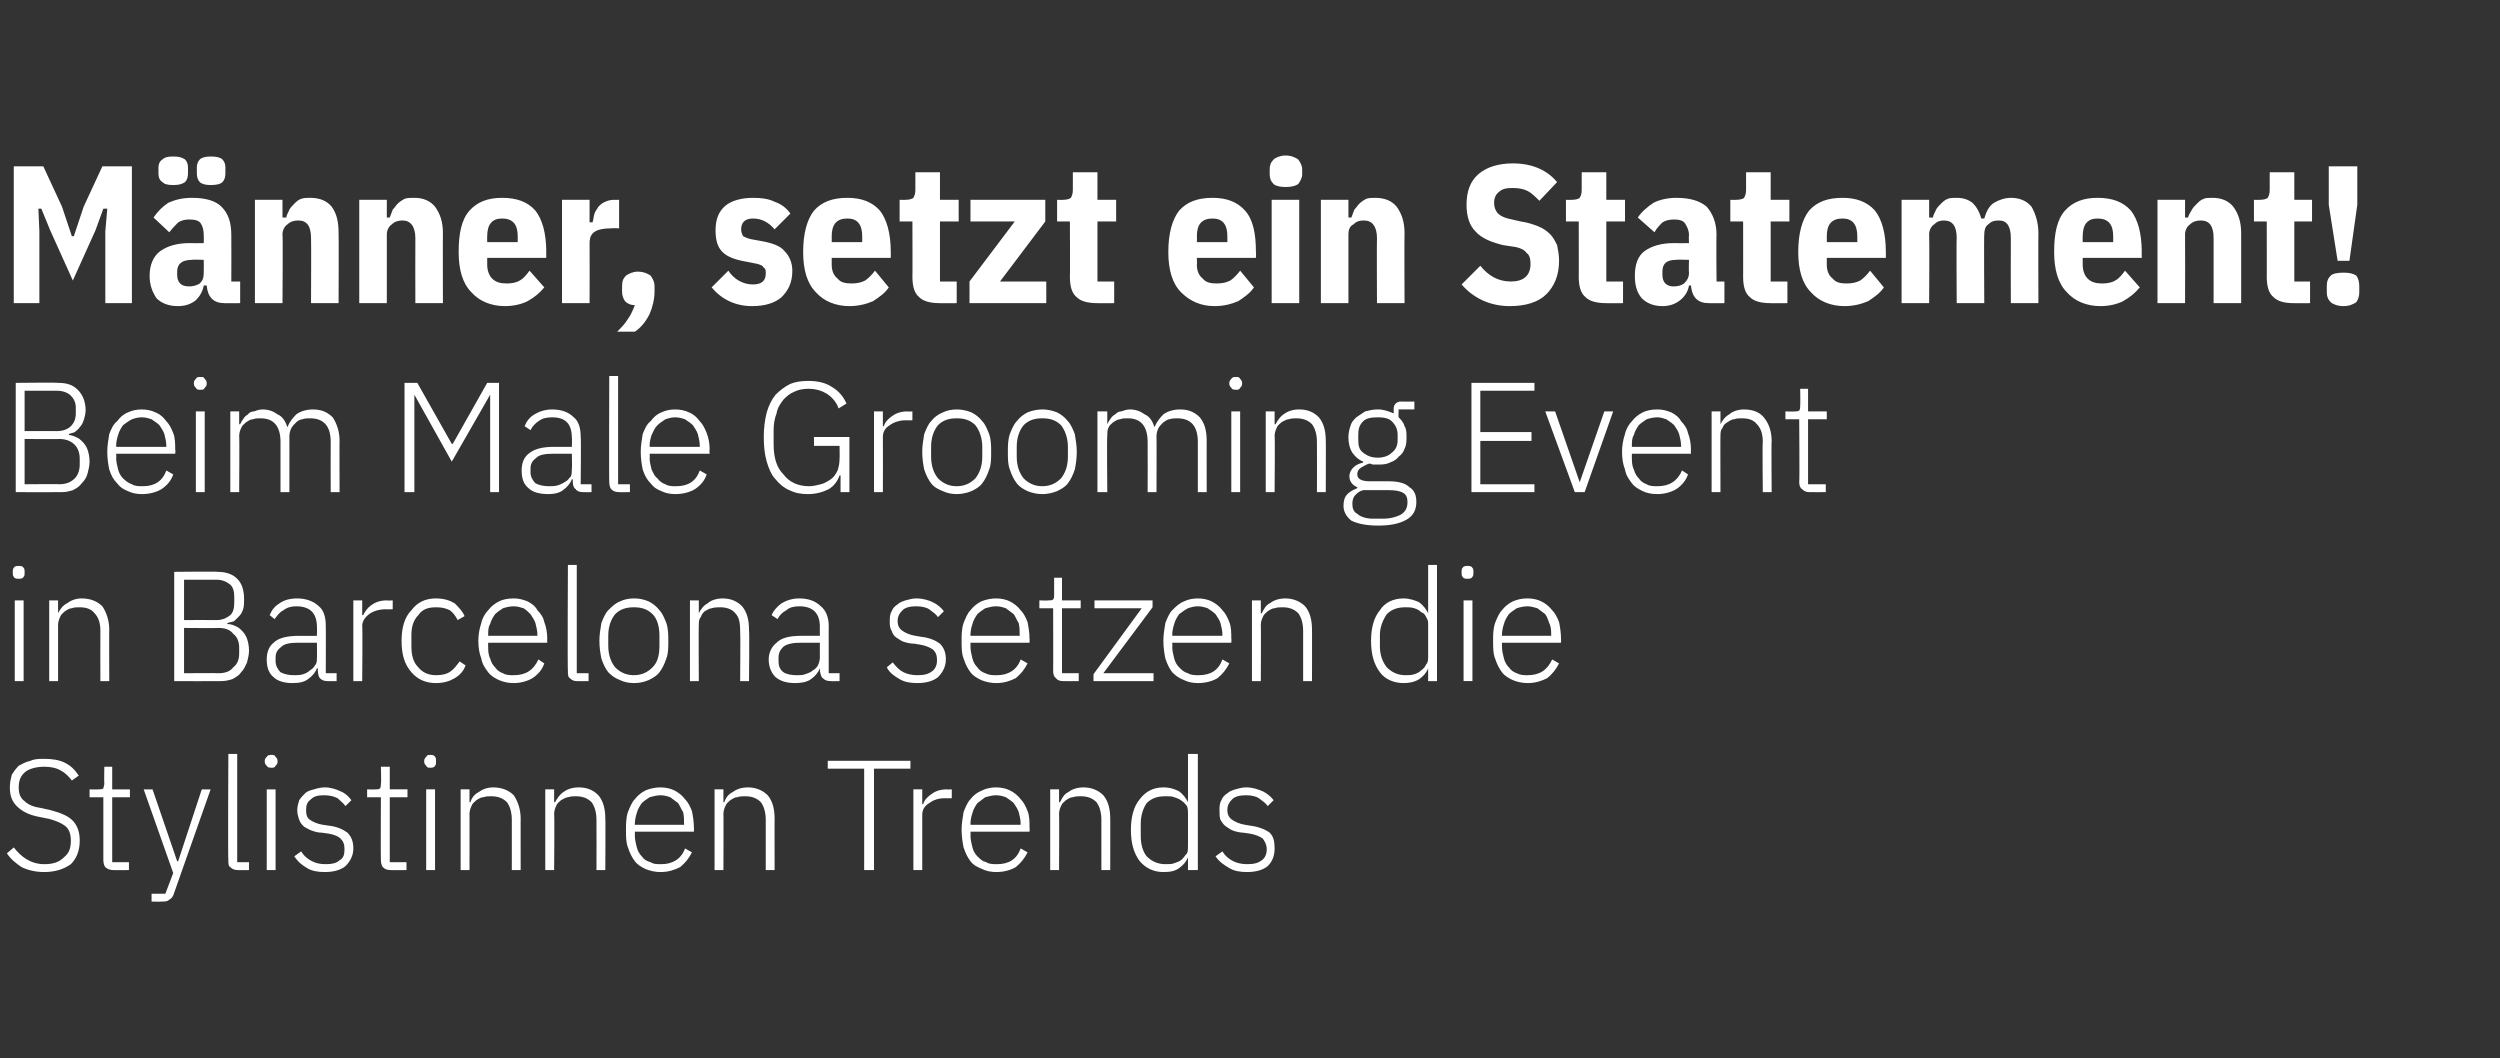 <?xml version="1.0" standalone="no"?><!DOCTYPE svg PUBLIC "-//W3C//DTD SVG 1.1//EN" "http://www.w3.org/Graphics/SVG/1.1/DTD/svg11.dtd"><svg xmlns="http://www.w3.org/2000/svg" version="1.1" width="254px" height="107.5px" viewBox="0 -1 254 107.5" style="top:-1px"><rect x="0" y="-1" width="254" height="107.5" fill="#333333" stroke="none"/><desc>M nner, setzt ein Statement! Beim Male Grooming Event in Barcelona setzen die Stylistinnen Trends</desc><defs/><g id="Polygon257782"><path d="m4.5 87.6c-.9 0-1.7-.2-2.3-.5c-.6-.4-1.1-.8-1.5-1.4c0 0 .7-.6.7-.6c.4.5.8.9 1.3 1.2c.5.3 1.1.5 1.8.5c.9 0 1.5-.2 2-.7c.5-.4.7-.9.7-1.7c0-.7-.2-1.2-.6-1.5c-.4-.3-.9-.5-1.6-.7c0 0-1-.2-1-.2c-1.1-.2-1.8-.6-2.3-1.1c-.5-.5-.7-1.1-.7-1.9c0-.5.1-.9.2-1.3c.2-.3.4-.6.7-.9c.4-.2.7-.4 1.2-.5c.4-.2.9-.2 1.4-.2c.8 0 1.5.1 2.1.4c.6.3 1 .7 1.4 1.3c0 0-.7.5-.7.5c-.3-.4-.7-.8-1.1-1c-.5-.3-1.1-.4-1.7-.4c-.8 0-1.5.2-1.9.5c-.5.4-.7.9-.7 1.6c0 .7.2 1.1.6 1.4c.4.4 1 .6 1.7.7c0 0 .9.2.9.2c1.1.3 1.9.6 2.4 1.2c.4.5.6 1.1.6 1.9c0 1-.3 1.8-.9 2.4c-.7.5-1.6.8-2.7.8zm7-.2c-.3 0-.6-.1-.8-.3c-.1-.1-.2-.4-.2-.7c0 .01 0-6.4 0-6.4l-1.4 0l0-.8c0 0 .9.03.9 0c.2 0 .4 0 .5-.1c0-.1.1-.3.1-.5c-.03 0 0-1.7 0-1.7l.8 0l0 2.3l1.8 0l0 .8l-1.8 0l0 6.6l1.7 0l0 .8c0 0-1.61.02-1.6 0zm9-8.2l.9 0c0 0-3.71 10.52-3.7 10.5c-.1.4-.3.6-.5.7c-.2.2-.4.2-.9.2c.04.02-.9 0-.9 0l0-.8l1.4 0l.8-2.1l-3-8.5l.9 0l2.5 7.3l.1 0l2.4-7.3zm3.7 8.2c-.4 0-.6-.1-.8-.3c-.2-.1-.2-.4-.2-.7c-.05.03 0-10.8 0-10.8l.9 0l0 11l1.2 0l0 .8c0 0-1.15.02-1.1 0zm3.4-10.4c-.2 0-.4 0-.5-.2c-.1-.1-.2-.2-.2-.4c0 0 0-.1 0-.1c0-.2.1-.3.2-.4c.1-.2.3-.2.5-.2c.2 0 .3 0 .4.2c.1.1.2.2.2.4c0 0 0 .1 0 .1c0 .2-.1.3-.2.4c-.1.2-.2.2-.4.2zm-.5 2.2l.9 0l0 8.2l-.9 0l0-8.2zm5.9 8.4c-.7 0-1.3-.1-1.8-.4c-.5-.3-.9-.6-1.3-1.2c0 0 .7-.5.7-.5c.3.5.7.8 1.1 1c.4.2.8.3 1.4.3c.6 0 1.1-.1 1.4-.4c.4-.2.5-.6.5-1.1c0-.5-.1-.8-.4-1.1c-.2-.2-.6-.4-1.2-.5c0 0-.7-.1-.7-.1c-.4 0-.7-.1-1-.2c-.3-.1-.6-.3-.8-.4c-.2-.2-.4-.4-.5-.7c-.1-.3-.2-.6-.2-1c0-.3.1-.7.2-1c.2-.3.4-.5.6-.7c.2-.2.5-.3.9-.4c.3-.1.7-.2 1.1-.2c.6 0 1.2.2 1.6.4c.5.2.8.5 1.1.9c0 0-.6.6-.6.6c-.2-.3-.5-.5-.8-.8c-.4-.2-.8-.3-1.4-.3c-.6 0-1 .1-1.3.4c-.4.3-.5.6-.5 1.1c0 .5.1.8.4 1c.3.2.7.4 1.3.5c0 0 .7.1.7.1c.8.1 1.4.4 1.8.7c.4.4.6.9.6 1.6c0 .7-.3 1.3-.8 1.8c-.5.4-1.2.6-2.1.6zm6.7-.2c-.4 0-.6-.1-.8-.3c-.1-.1-.2-.4-.2-.7c-.03.01 0-6.4 0-6.4l-1.4 0l0-.8c0 0 .88.03.9 0c.2 0 .3 0 .4-.1c.1-.1.1-.3.1-.5c.05 0 0-1.7 0-1.7l.9 0l0 2.3l1.8 0l0 .8l-1.8 0l0 6.6l1.7 0l0 .8c0 0-1.63.02-1.6 0zm4-10.4c-.2 0-.3 0-.4-.2c-.1-.1-.2-.2-.2-.4c0 0 0-.1 0-.1c0-.2.1-.3.2-.4c.1-.2.2-.2.4-.2c.2 0 .4 0 .5.2c.1.1.1.2.1.4c0 0 0 .1 0 .1c0 .2 0 .3-.1.4c-.1.2-.3.2-.5.2zm-.4 2.2l.9 0l0 8.2l-.9 0l0-8.2zm3.5 8.2l0-8.2l.9 0l0 1.3c0 0 .06.02.1 0c.1-.4.4-.8.8-1c.4-.3.9-.5 1.5-.5c.9 0 1.6.3 2.1.8c.4.6.7 1.4.7 2.4c-.01-.04 0 5.2 0 5.2l-.9 0c0 0-.01-5.08 0-5.1c0-.8-.2-1.4-.5-1.8c-.4-.4-.9-.6-1.6-.6c-.3 0-.5 0-.8.1c-.3 0-.5.2-.7.3c-.2.2-.4.3-.5.6c-.1.2-.2.5-.2.8c.01-.04 0 5.7 0 5.7l-.9 0zm8.6 0l0-8.2l.9 0l0 1.3c0 0 .09.02.1 0c.2-.4.5-.8.8-1c.4-.3.9-.5 1.6-.5c.9 0 1.5.3 2 .8c.5.6.7 1.4.7 2.4c.03-.04 0 5.2 0 5.2l-.9 0c0 0 .02-5.08 0-5.1c0-.8-.2-1.4-.5-1.8c-.4-.4-.9-.6-1.6-.6c-.2 0-.5 0-.8.1c-.2 0-.5.2-.7.3c-.2.2-.4.3-.5.6c-.1.2-.2.5-.2.8c.05-.04 0 5.7 0 5.7l-.9 0zm11.7.2c-.5 0-1-.1-1.5-.3c-.4-.2-.8-.4-1.1-.8c-.3-.4-.5-.8-.7-1.4c-.2-.5-.2-1.1-.2-1.8c0-.6 0-1.2.2-1.8c.2-.5.4-1 .7-1.3c.3-.4.7-.7 1.1-.9c.5-.2 1-.3 1.5-.3c.5 0 1 .1 1.4.3c.4.2.8.5 1.1.9c.3.3.5.7.7 1.2c.1.5.2 1.1.2 1.7c.02-.02 0 .4 0 .4l-6 0c0 0 .01.42 0 .4c0 .4.1.8.2 1.2c.1.4.3.7.5.9c.2.3.5.5.9.6c.3.2.6.2 1.1.2c1.1 0 2-.5 2.4-1.6c0 0 .7.4.7.4c-.3.6-.7 1.1-1.2 1.5c-.6.3-1.2.5-2 .5zm0-7.8c-.4 0-.7.1-1.1.2c-.3.2-.6.4-.8.6c-.2.3-.4.6-.5 1c-.1.3-.2.7-.2 1.1c.01.03 0 .1 0 .1l5 0c0 0 .04-.12 0-.1c0-.4 0-.8-.1-1.2c-.2-.3-.3-.6-.5-.9c-.3-.2-.5-.4-.8-.6c-.3-.1-.6-.2-1-.2zm5.5 7.6l0-8.2l.9 0l0 1.3c0 0 .06.02.1 0c.1-.4.4-.8.8-1c.4-.3.9-.5 1.6-.5c.8 0 1.5.3 2 .8c.5.6.7 1.4.7 2.4c-.01-.04 0 5.2 0 5.2l-.9 0c0 0-.01-5.08 0-5.1c0-.8-.2-1.4-.5-1.8c-.4-.4-.9-.6-1.6-.6c-.3 0-.5 0-.8.1c-.3 0-.5.2-.7.3c-.2.2-.4.3-.5.6c-.1.2-.2.5-.2.8c.02-.04 0 5.7 0 5.7l-.9 0zm16.2-10.3l0 10.3l-1 0l0-10.3l-3.7 0l0-.8l8.4 0l0 .8l-3.7 0zm4 10.3l0-8.2l.9 0l0 1.5c0 0 .08 0 .1 0c.1-.4.4-.7.8-1c.4-.3.9-.5 1.6-.5c0 .03.5 0 .5 0l0 .9c0 0-.68.02-.7 0c-.7 0-1.2.2-1.6.5c-.5.3-.7.7-.7 1.2c.01.02 0 5.6 0 5.6l-.9 0zm8.4.2c-.5 0-1-.1-1.4-.3c-.5-.2-.9-.4-1.2-.8c-.3-.4-.5-.8-.7-1.4c-.1-.5-.2-1.1-.2-1.8c0-.6.1-1.2.2-1.8c.2-.5.4-1 .7-1.3c.3-.4.7-.7 1.2-.9c.4-.2.9-.3 1.4-.3c.5 0 1 .1 1.4.3c.4.2.8.5 1.1.9c.3.3.5.7.7 1.2c.2.5.2 1.1.2 1.7c.03-.02 0 .4 0 .4l-6 0c0 0 .03.42 0 .4c0 .4.1.8.2 1.2c.1.4.3.7.5.9c.3.3.5.5.9.6c.3.2.7.2 1.1.2c1.2 0 2-.5 2.4-1.6c0 0 .7.4.7.4c-.3.6-.7 1.1-1.2 1.5c-.5.3-1.2.5-2 .5zm0-7.8c-.4 0-.7.1-1.1.2c-.3.2-.5.4-.8.6c-.2.3-.4.6-.5 1c-.1.3-.2.7-.2 1.1c.03.03 0 .1 0 .1l5.1 0c0 0-.05-.12 0-.1c0-.4-.1-.8-.2-1.2c-.1-.3-.3-.6-.5-.9c-.2-.2-.5-.4-.8-.6c-.3-.1-.6-.2-1-.2zm5.5 7.6l0-8.2l.9 0l0 1.3c0 0 .08.02.1 0c.2-.4.4-.8.8-1c.4-.3.9-.5 1.6-.5c.8 0 1.5.3 2 .8c.5.6.7 1.4.7 2.4c.01-.04 0 5.2 0 5.2l-.9 0c0 0 .01-5.08 0-5.1c0-.8-.2-1.4-.5-1.8c-.4-.4-.9-.6-1.6-.6c-.3 0-.5 0-.8.1c-.3 0-.5.2-.7.3c-.2.2-.4.3-.5.6c-.1.2-.2.5-.2.8c.03-.04 0 5.7 0 5.7l-.9 0zm14-1.3c0 0 0 .01 0 0c-.2.5-.5.8-.9 1.1c-.4.3-.9.4-1.6.4c-1 0-1.8-.4-2.4-1.1c-.6-.8-.9-1.8-.9-3.2c0-1.3.3-2.4.9-3.1c.6-.8 1.4-1.2 2.4-1.2c.7 0 1.2.2 1.6.4c.4.3.7.7.9 1.1c0 .04 0 0 0 0l0-4.9l1 0l0 11.8l-1 0l0-1.3zm-2.3.7c.4 0 .7 0 .9-.1c.3-.1.6-.2.8-.4c.2-.2.3-.4.5-.6c.1-.2.1-.5.1-.8c0 0 0-3.2 0-3.2c0-.3 0-.5-.1-.8c-.2-.2-.3-.4-.5-.5c-.2-.2-.5-.3-.8-.4c-.2-.1-.5-.1-.9-.1c-.8 0-1.4.2-1.9.7c-.4.6-.6 1.3-.6 2.1c0 0 0 1.2 0 1.2c0 .9.2 1.6.6 2.1c.5.5 1.1.8 1.9.8zm8.3.8c-.7 0-1.3-.1-1.8-.4c-.5-.3-1-.6-1.4-1.2c0 0 .7-.5.7-.5c.3.5.7.8 1.1 1c.4.2.9.3 1.4.3c.7 0 1.1-.1 1.5-.4c.3-.2.5-.6.5-1.1c0-.5-.2-.8-.4-1.1c-.3-.2-.7-.4-1.3-.5c0 0-.7-.1-.7-.1c-.3 0-.7-.1-1-.2c-.3-.1-.5-.3-.7-.4c-.3-.2-.4-.4-.6-.7c-.1-.3-.1-.6-.1-1c0-.3 0-.7.2-1c.1-.3.3-.5.6-.7c.2-.2.5-.3.8-.4c.4-.1.7-.2 1.1-.2c.7 0 1.2.2 1.7.4c.4.2.8.5 1.1.9c0 0-.6.6-.6.6c-.2-.3-.5-.5-.9-.8c-.3-.2-.8-.3-1.3-.3c-.6 0-1.1.1-1.4.4c-.3.3-.5.6-.5 1.1c0 .5.2.8.5 1c.3.2.7.4 1.3.5c0 0 .6.1.6.1c.8.1 1.5.4 1.9.7c.4.4.5.9.5 1.6c0 .7-.2 1.3-.7 1.8c-.5.4-1.2.6-2.1.6z" stroke="none" fill="#fff"/></g><g id="Polygon257781"><path d="m1.9 57.8c-.2 0-.4 0-.5-.2c-.1-.1-.1-.2-.1-.4c0 0 0-.1 0-.1c0-.2 0-.3.1-.4c.1-.2.3-.2.5-.2c.2 0 .4 0 .5.2c.1.1.1.2.1.4c0 0 0 .1 0 .1c0 .2 0 .3-.1.4c-.1.2-.3.2-.5.2zm-.4 2.2l.9 0l0 8.2l-.9 0l0-8.2zm3.5 8.2l0-8.2l.9 0l0 1.3c0 0 .05.02 0 0c.2-.4.5-.8.9-1c.4-.3.9-.5 1.5-.5c.9 0 1.6.3 2.1.8c.4.6.7 1.4.7 2.4c-.02-.04 0 5.2 0 5.2l-.9 0c0 0-.02-5.08 0-5.1c0-.8-.2-1.4-.6-1.8c-.3-.4-.8-.6-1.5-.6c-.3 0-.6 0-.8.1c-.3 0-.5.2-.7.3c-.2.2-.4.3-.5.6c-.1.2-.2.5-.2.8c0-.04 0 5.7 0 5.7l-.9 0zm12.7-11.1c0 0 4.37-.05 4.4 0c.8 0 1.5.2 2 .7c.5.5.7 1.2.7 2.1c0 .3 0 .7-.1 1c-.1.3-.2.5-.4.7c-.2.2-.3.3-.5.5c-.2.1-.4.1-.7.2c0 0 0 .1 0 .1c.3 0 .6.1.8.2c.3.1.5.3.7.5c.2.2.4.5.5.8c.1.3.2.7.2 1.2c0 .4-.1.8-.2 1.2c-.2.4-.3.7-.6 1c-.2.3-.5.5-.9.7c-.3.1-.7.2-1.1.2c-.03.02-4.8 0-4.8 0l0-11.1zm1 10.3c0 0 3.52-.03 3.5 0c.7 0 1.2-.2 1.5-.6c.4-.3.6-.8.6-1.4c0 0 0-.6 0-.6c0-.6-.2-1.1-.6-1.4c-.3-.4-.8-.6-1.5-.6c.02.03-3.5 0-3.5 0l0 4.6zm0-5.4c0 0 3.28-.02 3.3 0c.6 0 1-.2 1.4-.5c.3-.3.4-.7.4-1.3c0 0 0-.6 0-.6c0-.5-.1-.9-.4-1.2c-.4-.3-.8-.5-1.4-.5c-.02 0-3.3 0-3.3 0l0 4.1zm14.6 6.2c-.4 0-.6-.1-.8-.3c-.1-.1-.2-.4-.2-.7c-.03.01 0-.3 0-.3c0 0-.11.02-.1 0c-.2.5-.5.8-.9 1.1c-.4.3-.9.4-1.6.4c-.8 0-1.5-.2-1.9-.6c-.5-.4-.7-1-.7-1.8c0-.7.2-1.3.7-1.7c.5-.5 1.4-.7 2.6-.7c-.05.01 1.8 0 1.8 0c0 0 .02-.95 0-.9c0-1.4-.7-2.1-2.1-2.1c-.5 0-.9.1-1.3.4c-.4.2-.6.5-.9.9c0 0-.5-.4-.5-.4c.2-.5.5-.9 1-1.2c.4-.3 1-.5 1.8-.5c.9 0 1.7.3 2.2.8c.5.4.7 1.1.7 2c.02-.02 0 4.8 0 4.8l1.1 0l0 .8c0 0-.9.02-.9 0zm-3.4-.6c.3 0 .6 0 .9-.1c.3-.1.5-.2.7-.4c.2-.1.4-.3.5-.5c.2-.2.2-.5.2-.8c.02.03 0-1.5 0-1.5c0 0-1.88 0-1.9 0c-.8 0-1.4.1-1.7.4c-.4.3-.6.6-.6 1.1c0 0 0 .4 0 .4c0 .4.2.8.5 1.1c.4.2.8.3 1.4.3zm6 .6l0-8.2l.9 0l0 1.5c0 0 .11 0 .1 0c.2-.4.4-.7.8-1c.4-.3.9-.5 1.6-.5c.03.03.6 0 .6 0l0 .9c0 0-.74.02-.7 0c-.7 0-1.3.2-1.7.5c-.4.3-.7.7-.7 1.2c.05.02 0 5.6 0 5.6l-.9 0zm8.4.2c-1.1 0-1.9-.4-2.5-1.1c-.7-.8-1-1.8-1-3.2c0-1.3.3-2.4 1-3.1c.6-.8 1.4-1.2 2.5-1.2c.8 0 1.4.2 1.9.5c.4.4.8.8 1 1.3c0 0-.7.4-.7.4c-.2-.4-.5-.8-.8-1c-.4-.2-.8-.3-1.4-.3c-.8 0-1.4.2-1.8.8c-.5.5-.7 1.2-.7 2c0 0 0 1.2 0 1.2c0 .9.2 1.6.7 2.1c.4.5 1 .8 1.8.8c.6 0 1.1-.1 1.5-.4c.3-.2.6-.6.9-1c0 0 .6.4.6.4c-.2.6-.6 1-1.1 1.3c-.5.3-1.1.5-1.9.5zm7.9 0c-.6 0-1-.1-1.5-.3c-.4-.2-.8-.4-1.1-.8c-.3-.4-.6-.8-.7-1.4c-.2-.5-.3-1.1-.3-1.8c0-.6.1-1.2.3-1.8c.1-.5.4-1 .7-1.3c.3-.4.7-.7 1.1-.9c.4-.2.9-.3 1.5-.3c.5 0 .9.1 1.4.3c.4.2.8.5 1 .9c.3.3.6.7.7 1.2c.2.5.3 1.1.3 1.7c-.02-.02 0 .4 0 .4l-6 0c0 0-.02.42 0 .4c0 .4 0 .8.2 1.2c.1.4.3.7.5.9c.2.3.5.5.8.6c.3.2.7.2 1.1.2c1.2 0 2-.5 2.5-1.6c0 0 .6.4.6.4c-.2.6-.6 1.1-1.2 1.5c-.5.3-1.2.5-1.9.5zm0-7.8c-.4 0-.8.1-1.1.2c-.3.2-.6.4-.8.6c-.2.3-.4.6-.5 1c-.2.3-.2.7-.2 1.1c-.02.03 0 .1 0 .1l5 0c0 0 0-.12 0-.1c0-.4-.1-.8-.2-1.2c-.1-.3-.3-.6-.5-.9c-.2-.2-.4-.4-.7-.6c-.3-.1-.7-.2-1-.2zm6.4 7.6c-.3 0-.5-.1-.7-.3c-.2-.1-.2-.4-.2-.7c-.05.03 0-10.8 0-10.8l.9 0l0 11l1.2 0l0 .8c0 0-1.15.02-1.2 0zm5.8.2c-.5 0-1-.1-1.4-.3c-.5-.2-.8-.4-1.2-.8c-.3-.4-.5-.8-.7-1.4c-.1-.5-.2-1.1-.2-1.8c0-.6.1-1.2.2-1.8c.2-.5.4-1 .7-1.3c.4-.4.7-.7 1.2-.9c.4-.2.9-.3 1.4-.3c.6 0 1 .1 1.5.3c.4.2.8.5 1.1.9c.3.3.5.8.7 1.3c.2.6.2 1.2.2 1.8c0 .7 0 1.3-.2 1.8c-.2.6-.4 1-.7 1.4c-.3.4-.7.6-1.1.8c-.5.2-.9.3-1.5.3zm0-.8c.8 0 1.4-.3 1.9-.8c.5-.5.7-1.2.7-2.2c0 0 0-1 0-1c0-.9-.2-1.7-.7-2.2c-.5-.5-1.1-.7-1.9-.7c-.8 0-1.4.2-1.9.7c-.4.5-.7 1.2-.7 2.2c0 0 0 1 0 1c0 1 .3 1.7.7 2.2c.5.5 1.1.8 1.9.8zm5.7.6l0-8.2l.9 0l0 1.3c0 0 .02.02 0 0c.2-.4.5-.8.9-1c.3-.3.9-.5 1.5-.5c.9 0 1.5.3 2 .8c.5.6.7 1.4.7 2.4c.05-.04 0 5.2 0 5.2l-.9 0c0 0 .04-5.08 0-5.1c0-.8-.1-1.4-.5-1.8c-.3-.4-.9-.6-1.5-.6c-.3 0-.6 0-.9.1c-.2 0-.5.2-.7.3c-.2.2-.3.3-.4.6c-.2.2-.2.5-.2.8c-.03-.04 0 5.7 0 5.7l-.9 0zm14.3 0c-.4 0-.6-.1-.8-.3c-.2-.1-.2-.4-.3-.7c.04.01 0-.3 0-.3c0 0-.04.02 0 0c-.2.5-.5.8-.9 1.1c-.4.3-1 .4-1.6.4c-.9 0-1.5-.2-2-.6c-.4-.4-.7-1-.7-1.8c0-.7.3-1.3.8-1.7c.5-.5 1.3-.7 2.5-.7c.02.01 1.9 0 1.9 0c0 0-.01-.95 0-.9c0-1.4-.7-2.1-2.1-2.1c-.5 0-1 .1-1.3.4c-.4.2-.7.5-.9.9c0 0-.6-.4-.6-.4c.2-.5.6-.9 1-1.2c.5-.3 1.1-.5 1.8-.5c1 0 1.7.3 2.2.8c.5.4.8 1.1.8 2c-.01-.02 0 4.8 0 4.8l1.1 0l0 .8c0 0-.93.02-.9 0zm-3.5-.6c.4 0 .7 0 .9-.1c.3-.1.6-.2.8-.4c.2-.1.4-.3.5-.5c.1-.2.2-.5.2-.8c-.01.03 0-1.5 0-1.5c0 0-1.91 0-1.9 0c-.8 0-1.4.1-1.8.4c-.3.3-.5.6-.5 1.1c0 0 0 .4 0 .4c0 .4.1.8.5 1.1c.3.2.8.3 1.3.3zm12.3.8c-.7 0-1.3-.1-1.8-.4c-.5-.3-1-.6-1.3-1.2c0 0 .6-.5.6-.5c.4.5.7.8 1.1 1c.4.2.9.3 1.4.3c.7 0 1.1-.1 1.5-.4c.3-.2.5-.6.5-1.1c0-.5-.1-.8-.4-1.1c-.3-.2-.7-.4-1.3-.5c0 0-.6-.1-.6-.1c-.4 0-.8-.1-1.1-.2c-.3-.1-.5-.3-.7-.4c-.3-.2-.4-.4-.5-.7c-.2-.3-.2-.6-.2-1c0-.3 0-.7.2-1c.1-.3.3-.5.6-.7c.2-.2.5-.3.8-.4c.4-.1.7-.2 1.1-.2c.7 0 1.3.2 1.7.4c.4.2.8.5 1.1.9c0 0-.6.6-.6.6c-.2-.3-.5-.5-.9-.8c-.3-.2-.8-.3-1.3-.3c-.6 0-1.1.1-1.4.4c-.3.3-.5.6-.5 1.1c0 .5.2.8.5 1c.3.2.7.4 1.3.5c0 0 .6.1.6.1c.9.1 1.5.4 1.9.7c.4.4.6.9.6 1.6c0 .7-.3 1.3-.8 1.8c-.5.4-1.2.6-2.1.6zm8 0c-.5 0-1-.1-1.5-.3c-.4-.2-.8-.4-1.1-.8c-.3-.4-.5-.8-.7-1.4c-.2-.5-.2-1.1-.2-1.8c0-.6 0-1.2.2-1.8c.2-.5.4-1 .7-1.3c.3-.4.7-.7 1.1-.9c.5-.2 1-.3 1.5-.3c.5 0 1 .1 1.4.3c.4.2.8.5 1.1.9c.3.3.5.7.7 1.2c.1.5.2 1.1.2 1.7c.02-.02 0 .4 0 .4l-6 0c0 0 .01.42 0 .4c0 .4.1.8.2 1.2c.1.4.3.7.5.9c.2.3.5.5.8.6c.4.2.7.2 1.2.2c1.1 0 2-.5 2.4-1.6c0 0 .7.4.7.4c-.3.6-.7 1.1-1.2 1.5c-.6.3-1.2.5-2 .5zm0-7.8c-.4 0-.7.1-1.1.2c-.3.2-.6.4-.8.6c-.2.3-.4.6-.5 1c-.1.3-.2.7-.2 1.1c.01.03 0 .1 0 .1l5 0c0 0 .03-.12 0-.1c0-.4 0-.8-.1-1.2c-.2-.3-.3-.6-.5-.9c-.3-.2-.5-.4-.8-.6c-.3-.1-.6-.2-1-.2zm6.8 7.6c-.3 0-.6-.1-.7-.3c-.2-.1-.3-.4-.3-.7c.02.01 0-6.4 0-6.4l-1.4 0l0-.8c0 0 .93.03.9 0c.3 0 .4 0 .5-.1c.1-.1.1-.3.1-.5c0 0 0-1.7 0-1.7l.8 0l0 2.3l1.9 0l0 .8l-1.9 0l0 6.6l1.7 0l0 .8c0 0-1.58.02-1.6 0zm3.1 0l0-.7l4.9-6.7l-4.8 0l0-.8l5.9 0l0 .7l-5 6.7l5.1 0l0 .8l-6.1 0zm10.6.2c-.5 0-1-.1-1.4-.3c-.5-.2-.8-.4-1.2-.8c-.3-.4-.5-.8-.7-1.4c-.1-.5-.2-1.1-.2-1.8c0-.6.1-1.2.2-1.8c.2-.5.4-1 .7-1.3c.4-.4.7-.7 1.2-.9c.4-.2.9-.3 1.4-.3c.5 0 1 .1 1.4.3c.4.2.8.5 1.1.9c.3.3.5.7.7 1.2c.2.5.2 1.1.2 1.7c.04-.02 0 .4 0 .4l-6 0c0 0 .03.42 0 .4c0 .4.1.8.2 1.2c.1.4.3.7.5.9c.3.3.5.5.9.6c.3.2.7.2 1.1.2c1.2 0 2-.5 2.4-1.6c0 0 .7.4.7.4c-.3.6-.7 1.1-1.2 1.5c-.5.3-1.2.5-2 .5zm0-7.8c-.4 0-.7.1-1 .2c-.4.2-.6.4-.9.6c-.2.3-.4.6-.5 1c-.1.3-.2.7-.2 1.1c.03.03 0 .1 0 .1l5.1 0c0 0-.05-.12 0-.1c0-.4-.1-.8-.2-1.2c-.1-.3-.3-.6-.5-.9c-.2-.2-.5-.4-.8-.6c-.3-.1-.6-.2-1-.2zm5.5 7.6l0-8.2l.9 0l0 1.3c0 0 .08.02.1 0c.2-.4.4-.8.8-1c.4-.3.9-.5 1.6-.5c.8 0 1.5.3 2 .8c.5.6.7 1.4.7 2.4c.01-.04 0 5.2 0 5.2l-.9 0c0 0 .01-5.08 0-5.1c0-.8-.2-1.4-.5-1.8c-.4-.4-.9-.6-1.6-.6c-.3 0-.5 0-.8.1c-.3 0-.5.2-.7.3c-.2.2-.4.3-.5.6c-.1.2-.2.5-.2.8c.03-.04 0 5.7 0 5.7l-.9 0zm17.9-1.3c0 0-.02.01 0 0c-.2.5-.5.8-.9 1.1c-.5.3-1 .4-1.6.4c-1 0-1.9-.4-2.4-1.1c-.6-.8-.9-1.8-.9-3.2c0-1.3.3-2.4.9-3.1c.5-.8 1.4-1.2 2.4-1.2c.6 0 1.2.2 1.6.4c.4.3.7.7.9 1.1c-.02.04 0 0 0 0l0-4.9l.9 0l0 11.8l-.9 0l0-1.3zm-2.3.7c.3 0 .6 0 .9-.1c.3-.1.5-.2.7-.4c.3-.2.4-.4.5-.6c.2-.2.2-.5.2-.8c0 0 0-3.2 0-3.2c0-.3 0-.5-.2-.8c-.1-.2-.2-.4-.5-.5c-.2-.2-.4-.3-.7-.4c-.3-.1-.6-.1-.9-.1c-.8 0-1.4.2-1.9.7c-.4.6-.7 1.3-.7 2.1c0 0 0 1.2 0 1.2c0 .9.3 1.6.7 2.1c.5.5 1.1.8 1.9.8zm6.3-9.8c-.2 0-.4 0-.5-.2c-.1-.1-.1-.2-.1-.4c0 0 0-.1 0-.1c0-.2 0-.3.1-.4c.1-.2.3-.2.5-.2c.2 0 .4 0 .5.2c.1.1.1.2.1.4c0 0 0 .1 0 .1c0 .2 0 .3-.1.4c-.1.2-.3.2-.5.2zm-.4 2.2l.9 0l0 8.2l-.9 0l0-8.2zm6.5 8.4c-.5 0-1-.1-1.5-.3c-.4-.2-.8-.4-1.1-.8c-.3-.4-.5-.8-.7-1.4c-.2-.5-.2-1.1-.2-1.8c0-.6 0-1.2.2-1.8c.2-.5.4-1 .7-1.3c.3-.4.7-.7 1.1-.9c.5-.2.9-.3 1.5-.3c.5 0 1 .1 1.4.3c.4.2.8.5 1.1.9c.3.3.5.7.7 1.2c.1.5.2 1.1.2 1.7c.01-.02 0 .4 0 .4l-6 0c0 0 0 .42 0 .4c0 .4.1.8.2 1.2c.1.4.3.7.5.9c.2.3.5.5.8.6c.4.2.7.2 1.1.2c1.2 0 2-.5 2.5-1.6c0 0 .7.4.7.4c-.3.6-.7 1.1-1.2 1.5c-.6.3-1.2.5-2 .5zm0-7.8c-.4 0-.8.1-1.1.2c-.3.2-.6.4-.8.6c-.2.3-.4.6-.5 1c-.1.3-.2.7-.2 1.1c0 .03 0 .1 0 .1l5 0c0 0 .02-.12 0-.1c0-.4 0-.8-.2-1.2c-.1-.3-.2-.6-.4-.9c-.3-.2-.5-.4-.8-.6c-.3-.1-.7-.2-1-.2z" stroke="none" fill="#fff"/></g><g id="Polygon257780"><path d="m1.6 37.9c0 0 4.29-.05 4.3 0c.9 0 1.5.2 2 .7c.5.5.8 1.2.8 2.1c0 .3-.1.7-.2 1c-.1.3-.2.5-.4.7c-.1.2-.3.3-.5.5c-.2.1-.4.1-.6.2c0 0 0 .1 0 .1c.2 0 .5.1.7.2c.3.1.5.3.7.5c.2.2.4.5.5.8c.1.3.2.7.2 1.2c0 .4-.1.8-.2 1.2c-.1.4-.3.7-.6 1c-.2.3-.5.5-.9.7c-.3.1-.7.2-1.1.2c-.01.02-4.7 0-4.7 0l0-11.1zm.9 10.3c0 0 3.54-.03 3.5 0c.7 0 1.2-.2 1.6-.6c.3-.3.5-.8.5-1.4c0 0 0-.6 0-.6c0-.6-.2-1.1-.5-1.4c-.4-.4-.9-.6-1.6-.6c.04.03-3.5 0-3.5 0l0 4.6zm0-5.4c0 0 3.3-.02 3.3 0c.6 0 1.1-.2 1.4-.5c.3-.3.5-.7.5-1.3c0 0 0-.6 0-.6c0-.5-.2-.9-.5-1.2c-.3-.3-.8-.5-1.4-.5c0 0-3.3 0-3.3 0l0 4.1zm11.9 6.4c-.5 0-1-.1-1.4-.3c-.5-.2-.8-.4-1.1-.8c-.4-.4-.6-.8-.8-1.4c-.1-.5-.2-1.1-.2-1.8c0-.6.1-1.2.2-1.8c.2-.5.4-1 .8-1.3c.3-.4.6-.7 1.1-.9c.4-.2.9-.3 1.4-.3c.5 0 1 .1 1.4.3c.5.2.8.5 1.1.9c.3.3.5.7.7 1.2c.2.5.2 1.1.2 1.7c.05-.02 0 .4 0 .4l-6 0c0 0 .04.42 0 .4c0 .4.1.8.2 1.2c.1.4.3.7.5.9c.3.3.6.5.9.6c.3.2.7.2 1.1.2c1.2 0 2-.5 2.4-1.6c0 0 .7.4.7.4c-.2.6-.6 1.1-1.2 1.5c-.5.3-1.2.5-2 .5zm0-7.8c-.4 0-.7.1-1 .2c-.4.2-.6.4-.9.6c-.2.3-.4.6-.5 1c-.1.3-.2.7-.2 1.1c.04.03 0 .1 0 .1l5.1 0c0 0-.03-.12 0-.1c0-.4-.1-.8-.2-1.2c-.1-.3-.3-.6-.5-.9c-.2-.2-.5-.4-.8-.6c-.3-.1-.6-.2-1-.2zm6-2.8c-.3 0-.4 0-.5-.2c-.1-.1-.2-.2-.2-.4c0 0 0-.1 0-.1c0-.2.1-.3.2-.4c.1-.2.2-.2.5-.2c.2 0 .3 0 .4.2c.1.1.2.2.2.4c0 0 0 .1 0 .1c0 .2-.1.3-.2.4c-.1.2-.2.2-.4.2zm-.5 2.2l.9 0l0 8.2l-.9 0l0-8.2zm3.5 8.2l0-8.2l.9 0l0 1.3c0 0 .09.02.1 0c.1-.2.2-.4.3-.5c.1-.2.3-.4.5-.5c.1-.2.4-.3.6-.3c.3-.1.5-.2.9-.2c.6 0 1.1.2 1.5.5c.5.2.8.7 1 1.3c0 0 0 0 0 0c.2-.5.5-.9.9-1.3c.4-.3 1-.5 1.7-.5c.9 0 1.5.3 2 .8c.4.6.7 1.4.7 2.4c-.02-.04 0 5.2 0 5.2l-.9 0c0 0-.02-5.08 0-5.1c0-1.6-.7-2.4-2.1-2.4c-.3 0-.5 0-.8.1c-.2 0-.5.2-.6.3c-.2.2-.4.4-.5.6c-.1.2-.2.5-.2.8c.01-.02 0 5.7 0 5.7l-.9 0c0 0 .01-5.08 0-5.1c0-1.6-.7-2.4-2-2.4c-.3 0-.6 0-.8.1c-.3 0-.5.2-.7.3c-.2.2-.4.3-.5.6c-.1.2-.2.5-.2.8c.04-.04 0 5.7 0 5.7l-.9 0zm26.4-9.9l0 0l-3.9 6.8l-3.8-6.8l0 0l0 9.9l-1 0l0-11.1l1.3 0l3.5 6.2l.1 0l3.5-6.2l1.2 0l0 11.1l-.9 0l0-9.9zm9.4 9.9c-.3 0-.6-.1-.7-.3c-.2-.1-.3-.4-.3-.7c-.01.01 0-.3 0-.3c0 0-.09.02-.1 0c-.2.5-.5.8-.9 1.1c-.4.3-.9.4-1.5.4c-.9 0-1.6-.2-2-.6c-.5-.4-.7-1-.7-1.8c0-.7.2-1.3.7-1.7c.6-.5 1.4-.7 2.6-.7c-.02.01 1.8 0 1.8 0c0 0 .04-.95 0-.9c0-1.4-.6-2.1-2-2.1c-.6 0-1 .1-1.4.4c-.3.2-.6.5-.8.9c0 0-.6-.4-.6-.4c.2-.5.5-.9 1-1.2c.5-.3 1.1-.5 1.8-.5c1 0 1.7.3 2.2.8c.5.4.7 1.1.7 2c.05-.02 0 4.8 0 4.8l1.1 0l0 .8c0 0-.88.02-.9 0zm-3.4-.6c.3 0 .6 0 .9-.1c.3-.1.5-.2.8-.4c.2-.1.3-.3.5-.5c.1-.2.1-.5.1-.8c.04.03 0-1.5 0-1.5c0 0-1.86 0-1.9 0c-.8 0-1.4.1-1.7.4c-.4.3-.6.6-.6 1.1c0 0 0 .4 0 .4c0 .4.2.8.5 1.1c.4.2.8.3 1.4.3zm7.1.6c-.4 0-.6-.1-.8-.3c-.1-.1-.2-.4-.2-.7c-.03.03 0-10.8 0-10.8l.9 0l0 11l1.2 0l0 .8c0 0-1.14.02-1.1 0zm5.7.2c-.5 0-1-.1-1.4-.3c-.5-.2-.8-.4-1.1-.8c-.4-.4-.6-.8-.8-1.4c-.1-.5-.2-1.1-.2-1.8c0-.6.1-1.2.2-1.8c.2-.5.4-1 .8-1.3c.3-.4.6-.7 1.1-.9c.4-.2.9-.3 1.4-.3c.5 0 1 .1 1.4.3c.5.2.8.5 1.1.9c.3.3.5.7.7 1.2c.2.5.3 1.1.3 1.7c-.05-.02 0 .4 0 .4l-6.1 0c0 0 .05.42 0 .4c0 .4.1.8.2 1.2c.2.4.3.7.6.9c.2.3.5.5.8.6c.3.2.7.2 1.1.2c1.2 0 2-.5 2.4-1.6c0 0 .7.4.7.4c-.2.6-.6 1.1-1.2 1.5c-.5.3-1.2.5-2 .5zm0-7.8c-.4 0-.7.1-1 .2c-.3.2-.6.4-.8.6c-.3.3-.4.6-.6 1c-.1.3-.2.7-.2 1.1c.05.03 0 .1 0 .1l5.1 0c0 0-.03-.12 0-.1c0-.4-.1-.8-.2-1.2c-.1-.3-.3-.6-.5-.9c-.2-.2-.5-.4-.8-.6c-.3-.1-.6-.2-1-.2zm16.8 5.9c0 0-.08.02-.1 0c-.2.6-.6 1.1-1.1 1.4c-.6.3-1.3.5-2.1.5c-.7 0-1.3-.1-1.9-.4c-.5-.2-1-.6-1.4-1.1c-.4-.4-.7-1.1-.9-1.8c-.2-.7-.3-1.5-.3-2.5c0-.9.1-1.7.3-2.5c.2-.7.5-1.3.9-1.8c.4-.4.9-.8 1.5-1.1c.5-.2 1.1-.3 1.8-.3c1 0 1.8.2 2.4.6c.7.4 1.2 1 1.5 1.7c0 0-.8.5-.8.5c-.2-.6-.6-1.1-1.2-1.5c-.5-.3-1.1-.5-1.9-.5c-.5 0-1 .1-1.4.3c-.5.2-.8.5-1.1.8c-.3.4-.6.8-.7 1.4c-.2.5-.3 1.1-.3 1.7c0 0 0 1.4 0 1.4c0 1.4.3 2.4 1 3.1c.6.8 1.5 1.2 2.6 1.2c.4 0 .8-.1 1.2-.2c.4-.1.7-.3 1-.5c.3-.2.5-.5.7-.9c.1-.3.2-.7.2-1.2c.02.03 0-1.3 0-1.3l-2.6 0l0-.9l3.6 0l0 5.6l-.9 0l0-1.7zm3.4 1.7l0-8.2l.9 0l0 1.5c0 0 .08 0 .1 0c.1-.4.4-.7.8-1c.4-.3.9-.5 1.6-.5c0 .03.5 0 .5 0l0 .9c0 0-.67.02-.7 0c-.6 0-1.2.2-1.6.5c-.5.3-.7.7-.7 1.2c.02.02 0 5.6 0 5.6l-.9 0zm8.4.2c-.5 0-1-.1-1.4-.3c-.5-.2-.9-.4-1.2-.8c-.3-.4-.5-.8-.7-1.4c-.1-.5-.2-1.1-.2-1.8c0-.6.1-1.2.2-1.8c.2-.5.4-1 .7-1.3c.3-.4.7-.7 1.2-.9c.4-.2.9-.3 1.4-.3c.5 0 1 .1 1.5.3c.4.2.8.5 1.1.9c.3.3.5.8.7 1.3c.2.6.2 1.2.2 1.8c0 .7 0 1.3-.2 1.8c-.2.6-.4 1-.7 1.4c-.3.4-.7.6-1.1.8c-.5.2-1 .3-1.5.3zm0-.8c.8 0 1.4-.3 1.9-.8c.4-.5.7-1.2.7-2.2c0 0 0-1 0-1c0-.9-.3-1.7-.7-2.2c-.5-.5-1.1-.7-1.9-.7c-.8 0-1.4.2-1.9.7c-.4.5-.7 1.2-.7 2.2c0 0 0 1 0 1c0 1 .3 1.7.7 2.2c.5.5 1.1.8 1.9.8zm8.7.8c-.5 0-1-.1-1.5-.3c-.4-.2-.8-.4-1.1-.8c-.3-.4-.5-.8-.7-1.4c-.2-.5-.2-1.1-.2-1.8c0-.6 0-1.2.2-1.8c.2-.5.4-1 .7-1.3c.3-.4.7-.7 1.1-.9c.5-.2 1-.3 1.5-.3c.5 0 1 .1 1.5.3c.4.2.8.5 1.1.9c.3.3.5.8.7 1.3c.1.6.2 1.2.2 1.8c0 .7-.1 1.3-.2 1.8c-.2.6-.4 1-.7 1.4c-.3.4-.7.6-1.1.8c-.5.2-1 .3-1.5.3zm0-.8c.8 0 1.4-.3 1.9-.8c.4-.5.7-1.2.7-2.2c0 0 0-1 0-1c0-.9-.3-1.7-.7-2.2c-.5-.5-1.1-.7-1.9-.7c-.8 0-1.4.2-1.9.7c-.4.5-.7 1.2-.7 2.2c0 0 0 1 0 1c0 1 .3 1.7.7 2.2c.5.5 1.1.8 1.9.8zm5.6.6l0-8.2l1 0l0 1.3c0 0 0 .02 0 0c.1-.2.2-.4.3-.5c.1-.2.3-.4.5-.5c.2-.2.4-.3.6-.3c.3-.1.6-.2.9-.2c.6 0 1.1.2 1.5.5c.5.2.8.7 1 1.3c0 0 0 0 0 0c.2-.5.5-.9.9-1.3c.4-.3 1-.5 1.7-.5c.9 0 1.5.3 2 .8c.5.6.7 1.4.7 2.4c-.01-.04 0 5.2 0 5.2l-.9 0c0 0-.01-5.08 0-5.1c0-1.6-.7-2.4-2.1-2.4c-.2 0-.5 0-.8.1c-.2 0-.4.2-.6.3c-.2.2-.4.4-.5.6c-.1.2-.2.5-.2.8c.02-.02 0 5.7 0 5.7l-.9 0c0 0 .02-5.08 0-5.1c0-1.6-.7-2.4-2-2.4c-.3 0-.6 0-.8.1c-.3 0-.5.2-.7.3c-.2.2-.4.3-.5.6c-.1.2-.1.5-.1.8c-.05-.04 0 5.7 0 5.7l-1 0zm14.1-10.4c-.2 0-.4 0-.5-.2c-.1-.1-.2-.2-.2-.4c0 0 0-.1 0-.1c0-.2.1-.3.2-.4c.1-.2.3-.2.5-.2c.2 0 .3 0 .4.2c.1.1.2.2.2.4c0 0 0 .1 0 .1c0 .2-.1.3-.2.4c-.1.2-.2.2-.4.2zm-.5 2.2l.9 0l0 8.2l-.9 0l0-8.2zm3.5 8.2l0-8.2l.9 0l0 1.3c0 0 .09.02.1 0c.2-.4.5-.8.8-1c.4-.3.9-.5 1.6-.5c.9 0 1.5.3 2 .8c.5.6.7 1.4.7 2.4c.02-.04 0 5.2 0 5.2l-.9 0c0 0 .02-5.08 0-5.1c0-.8-.2-1.4-.5-1.8c-.4-.4-.9-.6-1.6-.6c-.2 0-.5 0-.8.1c-.2 0-.5.2-.7.3c-.2.2-.4.3-.5.6c-.1.2-.2.5-.2.8c.05-.04 0 5.7 0 5.7l-.9 0zm15.3 1c0 .8-.3 1.4-1 1.8c-.7.4-1.6.6-2.9.6c-1.2 0-2.1-.2-2.7-.5c-.5-.4-.8-.9-.8-1.5c0-.5.1-.9.4-1.2c.2-.2.5-.4 1-.6c0 0 0-.1 0-.1c-.5-.2-.8-.6-.8-1.1c0-.4.2-.7.4-.9c.3-.3.6-.4 1-.5c0 0 0-.1 0-.1c-.5-.2-.8-.5-1.1-.9c-.3-.5-.4-1-.4-1.6c0-.4.1-.8.2-1.1c.1-.4.3-.6.6-.9c.3-.2.6-.4.9-.6c.4-.1.8-.2 1.3-.2c.6 0 1.1.2 1.6.4c0 0 0-.4 0-.4c0-.2 0-.4.2-.6c.1-.1.3-.2.5-.2c.03.02 1.4 0 1.4 0l0 .8l-1.6 0c0 0-.03.79 0 .8c.2.2.5.5.6.9c.2.3.2.7.2 1.1c0 .4 0 .8-.2 1.2c-.1.3-.3.6-.6.8c-.2.3-.6.5-.9.6c-.4.2-.8.2-1.2.2c-.2 0-.3 0-.5 0c-.1 0-.2-.1-.4-.1c-.3.1-.6.3-.8.4c-.3.2-.4.4-.4.7c0 .5.5.7 1.3.7c0 0 1.9 0 1.9 0c1 0 1.7.2 2.1.6c.5.3.7.8.7 1.5zm-.9 0c0-.4-.1-.7-.4-.9c-.3-.2-.8-.3-1.5-.3c0 0-2.6 0-2.6 0c-.4.1-.6.3-.8.5c-.2.2-.3.5-.3.9c0 .4.1.8.5 1c.3.3.9.5 1.6.5c0 0 1 0 1 0c.8 0 1.4-.2 1.8-.4c.5-.3.7-.7.7-1.3zm-3-4.5c.6 0 1.1-.2 1.4-.5c.4-.3.6-.7.6-1.3c0 0 0-.5 0-.5c0-.6-.2-1-.6-1.4c-.3-.3-.8-.4-1.4-.4c-.7 0-1.2.1-1.5.4c-.4.4-.5.8-.5 1.4c0 0 0 .5 0 .5c0 .6.1 1 .5 1.3c.4.3.8.5 1.5.5zm9.5 3.5l0-11.1l6.4 0l0 .8l-5.5 0l0 4.2l5.2 0l0 .9l-5.2 0l0 4.4l5.5 0l0 .8l-6.4 0zm7.5-8.2l1 0l2.5 7.2l0 0l2.5-7.2l.9 0l-2.9 8.2l-1 0l-3-8.2zm11.4 8.4c-.6 0-1.1-.1-1.5-.3c-.4-.2-.8-.4-1.1-.8c-.3-.4-.6-.8-.7-1.4c-.2-.5-.3-1.1-.3-1.8c0-.6.1-1.2.3-1.8c.1-.5.4-1 .7-1.3c.3-.4.7-.7 1.1-.9c.4-.2.9-.3 1.5-.3c.5 0 .9.1 1.4.3c.4.2.8.5 1 .9c.3.3.6.7.7 1.2c.2.5.3 1.1.3 1.7c-.02-.02 0 .4 0 .4l-6 0c0 0-.02.42 0 .4c0 .4 0 .8.2 1.2c.1.4.3.7.5.9c.2.3.5.5.8.6c.3.2.7.2 1.1.2c1.2 0 2-.5 2.5-1.6c0 0 .6.4.6.4c-.2.6-.6 1.1-1.2 1.5c-.5.3-1.2.5-1.9.5zm0-7.8c-.4 0-.8.1-1.1.2c-.3.2-.6.4-.8.6c-.2.3-.4.6-.5 1c-.2.3-.2.7-.2 1.1c-.02.03 0 .1 0 .1l5 0c0 0 0-.12 0-.1c0-.4-.1-.8-.2-1.2c-.1-.3-.3-.6-.5-.9c-.2-.2-.5-.4-.8-.6c-.3-.1-.6-.2-.9-.2zm5.5 7.6l0-8.2l.9 0l0 1.3c0 0 .02.02 0 0c.2-.4.5-.8.9-1c.3-.3.9-.5 1.5-.5c.9 0 1.6.3 2 .8c.5.6.8 1.4.8 2.4c-.04-.04 0 5.2 0 5.2l-.9 0c0 0-.05-5.08 0-5.1c0-.8-.2-1.4-.6-1.8c-.3-.4-.8-.6-1.5-.6c-.3 0-.6 0-.8.1c-.3 0-.5.2-.7.3c-.3.2-.4.3-.5.6c-.2.2-.2.5-.2.8c-.02-.04 0 5.7 0 5.7l-.9 0zm9.9 0c-.3 0-.5-.1-.7-.3c-.2-.1-.3-.4-.3-.7c.05.01 0-6.4 0-6.4l-1.4 0l0-.8c0 0 .95.03 1 0c.2 0 .3 0 .4-.1c.1-.1.1-.3.1-.5c.03 0 0-1.7 0-1.7l.8 0l0 2.3l1.9 0l0 .8l-1.9 0l0 6.6l1.8 0l0 .8c0 0-1.66.02-1.7 0z" stroke="none" fill="#fff"/></g><g id="Polygon257779"><path d="m10.7 22.5l.2-2.3l-.4 0l-.8 2.2l-2.3 5.1l-2.3-5.1l-.9-2.2l-.3 0l.1 2.3l0 7.3l-2.6 0l0-13.9l3 0l1.9 4.1l1 3l.2 0l1-3l1.9-4.1l3 0l0 13.9l-2.7 0l0-7.3zm12.1 7.3c-1.1 0-1.7-.6-1.8-1.8c0 0-.3 0-.3 0c-.1.6-.4 1.1-.8 1.5c-.5.4-1.1.6-1.8.6c-1 0-1.7-.3-2.2-.8c-.4-.6-.7-1.3-.7-2.3c0-1.1.4-2 1.1-2.5c.7-.5 1.7-.8 2.9-.8c0 .02 1.5 0 1.5 0c0 0 .02-.79 0-.8c0-.5-.1-.9-.3-1.2c-.2-.3-.6-.4-1.2-.4c-.4 0-.8.1-1.1.3c-.3.3-.6.6-.9 1c0 0-1.6-1.5-1.6-1.5c.4-.6.9-1.1 1.5-1.5c.7-.3 1.4-.5 2.4-.5c1.4 0 2.4.3 3 .9c.7.7 1 1.6 1 2.9c.02 0 0 4.7 0 4.7l.9 0l0 2.2c0 0-1.64.02-1.6 0zm-3.6-1.7c.4 0 .8-.1 1.1-.3c.3-.3.4-.6.4-1.1c.02-.04 0-1.3 0-1.3c0 0-1.24-.04-1.2 0c-1 0-1.5.4-1.5 1.2c0 0 0 .3 0 .3c0 .4.1.7.3.9c.2.2.5.3.9.3zm-1.6-10.3c-.6 0-.9-.1-1.1-.3c-.3-.2-.4-.5-.4-.9c0 0 0-.6 0-.6c0-.3.1-.6.4-.8c.2-.2.5-.3 1.1-.3c.6 0 .9.1 1.2.3c.2.2.3.5.3.8c0 0 0 .6 0 .6c0 .4-.1.7-.3.9c-.3.2-.6.3-1.2.3zm3.8 0c-.5 0-.9-.1-1.1-.3c-.2-.2-.3-.5-.3-.9c0 0 0-.6 0-.6c0-.3.1-.6.3-.8c.2-.2.6-.3 1.1-.3c.6 0 1 .1 1.2.3c.2.2.3.5.3.8c0 0 0 .6 0 .6c0 .4-.1.7-.3.9c-.2.2-.6.3-1.2.3zm4.5 12l0-10.5l2.8 0l0 1.8c0 0 .37 0 .4 0c0-.3.2-.5.3-.8c.1-.2.3-.4.5-.6c.2-.2.4-.4.7-.5c.3-.1.6-.1.9-.1c1 0 1.7.3 2.2.9c.5.7.7 1.5.7 2.7c.03-.02 0 7.1 0 7.1l-2.8 0c0 0 .03-6.58 0-6.6c0-1.2-.4-1.8-1.3-1.8c-.4 0-.8.1-1.1.4c-.3.2-.5.6-.5 1c.05.04 0 7 0 7l-2.8 0zm10.6 0l0-10.5l2.8 0l0 1.8c0 0 .32 0 .3 0c.1-.3.2-.5.3-.8c.2-.2.3-.4.5-.6c.2-.2.5-.4.7-.5c.3-.1.6-.1 1-.1c.9 0 1.6.3 2.1.9c.5.7.8 1.5.8 2.7c-.02-.02 0 7.1 0 7.1l-2.8 0c0 0-.02-6.58 0-6.6c0-1.2-.5-1.8-1.3-1.8c-.4 0-.8.1-1.1.4c-.3.2-.5.6-.5 1c0 .04 0 7 0 7l-2.8 0zm14.8.3c-1.4 0-2.6-.5-3.4-1.4c-.9-.9-1.3-2.3-1.3-4.1c0-1.9.3-3.3 1.1-4.2c.8-.9 1.9-1.3 3.3-1.3c1.5 0 2.6.4 3.4 1.3c.7.9 1.1 2.3 1.1 4.2c-.01-.04 0 .6 0 .6l-6 0c0 0-.01.7 0 .7c0 .6.2 1.1.5 1.4c.4.4.9.5 1.5.5c.5 0 1-.1 1.3-.3c.4-.2.7-.6 1-1c0 0 1.5 1.7 1.5 1.7c-.5.6-1 1-1.7 1.4c-.6.3-1.4.5-2.3.5zm1.3-7.1c0-1.2-.5-1.8-1.6-1.8c-1 0-1.5.6-1.5 1.8c-.01-.03 0 .6 0 .6l3.1 0l0-.6c0 0-.03-.03 0 0zm4.5 6.8l0-10.5l2.8 0l0 2.3c0 0 .34-.04.3 0c.1-.3.1-.6.2-.9c.1-.3.3-.5.4-.7c.2-.2.4-.4.7-.5c.2-.1.5-.2.9-.2c-.04.02.5 0 .5 0l0 2.9c0 0-.76-.04-.8 0c-.7 0-1.3.1-1.6.3c-.4.2-.6.6-.6 1.2c.02 0 0 6.1 0 6.1l-2.8 0zm7.7-3.2c.6 0 1 .2 1.3.4c.2.3.4.6.4 1.1c0 0 0 .5 0 .5c0 .8-.2 1.6-.5 2.3c-.4.8-.9 1.4-1.5 1.8c0 0-1.8 0-1.8 0c.4-.4.8-.8 1.1-1.3c.3-.4.5-.9.7-1.4c-.5 0-.8-.2-1-.4c-.2-.3-.3-.6-.3-1c0 0 0-.5 0-.5c0-.5.1-.8.4-1.1c.3-.2.7-.4 1.2-.4zm11.6 3.5c-1.7 0-3.1-.7-4.1-1.9c0 0 1.7-1.7 1.7-1.7c.6.9 1.5 1.4 2.5 1.4c.9 0 1.3-.4 1.3-1.1c0-.3 0-.5-.2-.6c-.1-.2-.3-.3-.7-.4c0 0-1-.2-1-.2c-1.2-.2-2-.5-2.5-1c-.5-.5-.7-1.2-.7-2.2c0-1.1.3-1.9 1-2.5c.6-.5 1.6-.8 2.8-.8c.9 0 1.6.1 2.2.4c.6.2 1.2.6 1.6 1.2c0 0-1.6 1.6-1.6 1.6c-.6-.7-1.3-1.1-2.2-1.1c-.8 0-1.2.4-1.2 1.1c0 .3.1.5.2.7c.2.1.4.2.8.3c0 0 1.1.2 1.1.2c1.1.2 1.9.5 2.3 1c.5.5.8 1.2.8 2c0 1.2-.4 2-1.1 2.7c-.7.6-1.7.9-3 .9zm9.9 0c-1.4 0-2.6-.5-3.4-1.4c-.9-.9-1.3-2.3-1.3-4.1c0-1.9.4-3.3 1.1-4.2c.8-.9 1.9-1.3 3.4-1.3c1.4 0 2.5.4 3.3 1.3c.7.9 1.1 2.3 1.1 4.2c.01-.04 0 .6 0 .6l-6 0c0 0 .01.7 0 .7c0 .6.2 1.1.6 1.4c.3.4.8.5 1.4.5c.6 0 1-.1 1.4-.3c.3-.2.7-.6 1-1c0 0 1.4 1.7 1.4 1.7c-.4.6-1 1-1.6 1.4c-.7.3-1.5.5-2.4.5zm1.3-7.1c0-1.2-.5-1.8-1.5-1.8c-1.1 0-1.6.6-1.6 1.8c.01-.03 0 .6 0 .6l3.1 0l0-.6c0 0-.01-.03 0 0zm7.9 6.8c-1 0-1.7-.2-2.1-.6c-.5-.4-.7-1.1-.7-2.1c.02.04 0-5.6 0-5.6l-1.3 0l0-2.2c0 0 .64.02.6 0c.4 0 .7-.1.8-.2c.1-.2.2-.4.2-.8c0 0 0-1.8 0-1.8l2.5 0l0 2.8l1.9 0l0 2.2l-1.9 0l0 6.1l1.7 0l0 2.2c0 0-1.74.02-1.7 0zm3 0l0-2.2l4.6-6.1l-4.5 0l0-2.2l7.6 0l0 2.2l-4.6 6.1l4.7 0l0 2.2l-7.8 0zm13 0c-1 0-1.7-.2-2.1-.6c-.5-.4-.7-1.1-.7-2.1c.03.04 0-5.6 0-5.6l-1.3 0l0-2.2c0 0 .65.02.6 0c.4 0 .7-.1.8-.2c.1-.2.2-.4.2-.8c.01 0 0-1.8 0-1.8l2.5 0l0 2.8l1.9 0l0 2.2l-1.9 0l0 6.1l1.7 0l0 2.2c0 0-1.73.02-1.7 0zm11.9.3c-1.4 0-2.5-.5-3.4-1.4c-.9-.9-1.3-2.3-1.3-4.1c0-1.9.4-3.3 1.1-4.2c.8-.9 1.9-1.3 3.4-1.3c1.4 0 2.5.4 3.3 1.3c.8.9 1.1 2.3 1.1 4.2c.03-.04 0 .6 0 .6l-6 0c0 0 .03.7 0 .7c0 .6.2 1.1.6 1.4c.3.4.8.5 1.4.5c.6 0 1-.1 1.4-.3c.3-.2.7-.6 1-1c0 0 1.4 1.7 1.4 1.7c-.4.6-1 1-1.6 1.4c-.7.3-1.5.5-2.4.5zm1.3-7.1c0-1.2-.5-1.8-1.5-1.8c-1.1 0-1.6.6-1.6 1.8c.03-.03 0 .6 0 .6l3.1 0l0-.6c0 0 .01-.03 0 0zm5.9-5c-.5 0-1-.1-1.2-.3c-.3-.3-.4-.6-.4-1c0 0 0-.5 0-.5c0-.4.1-.7.4-1c.2-.2.7-.4 1.2-.4c.6 0 1 .2 1.3.4c.2.3.4.6.4 1c0 0 0 .5 0 .5c0 .4-.2.7-.4 1c-.3.2-.7.3-1.3.3zm-1.4 1.3l2.8 0l0 10.5l-2.8 0l0-10.5zm5 10.5l0-10.5l2.8 0l0 1.8c0 0 .31 0 .3 0c.1-.3.2-.5.3-.8c.2-.2.3-.4.5-.6c.2-.2.5-.4.7-.5c.3-.1.6-.1.9-.1c1 0 1.7.3 2.2.9c.5.7.8 1.5.8 2.7c-.03-.02 0 7.1 0 7.1l-2.8 0c0 0-.03-6.58 0-6.6c0-1.2-.5-1.8-1.3-1.8c-.5 0-.8.1-1.1.4c-.4.2-.5.6-.5 1c-.01.04 0 7 0 7l-2.8 0zm19.2.3c-2 0-3.7-.8-4.9-2.2c0 0 1.9-1.9 1.9-1.9c.8 1 1.8 1.6 3.1 1.6c1.3 0 2-.6 2-1.8c0-.5-.1-.9-.4-1.1c-.2-.3-.6-.5-1.1-.6c0 0-1.3-.2-1.3-.2c-1.2-.3-2.2-.7-2.8-1.4c-.6-.6-.9-1.5-.9-2.7c0-1.4.4-2.4 1.2-3.1c.8-.7 2-1.1 3.5-1.1c2 0 3.5.7 4.5 1.9c0 0-1.8 1.9-1.8 1.9c-.4-.4-.8-.8-1.2-1c-.4-.2-.9-.3-1.5-.3c-.7 0-1.1.1-1.4.4c-.3.2-.5.6-.5 1.1c0 .5.2.9.4 1.1c.2.2.6.4 1 .5c0 0 1.3.3 1.3.3c.7.1 1.3.3 1.8.5c.5.2.9.5 1.2.8c.3.3.5.7.7 1.1c.1.5.2 1 .2 1.6c0 1.5-.5 2.6-1.3 3.4c-.8.8-2.1 1.2-3.7 1.2zm9.8-.3c-1 0-1.7-.2-2.1-.6c-.5-.4-.7-1.1-.7-2.1c.01.04 0-5.6 0-5.6l-1.3 0l0-2.2c0 0 .63.02.6 0c.4 0 .7-.1.8-.2c.1-.2.2-.4.2-.8c-.01 0 0-1.8 0-1.8l2.5 0l0 2.8l1.9 0l0 2.2l-1.9 0l0 6.1l1.7 0l0 2.2c0 0-1.75.02-1.7 0zm10.4 0c-1.1 0-1.7-.6-1.8-1.8c0 0-.2 0-.2 0c-.1.6-.4 1.1-.9 1.5c-.5.4-1.1.6-1.8.6c-.9 0-1.6-.3-2.1-.8c-.5-.6-.7-1.3-.7-2.3c0-1.1.3-2 1-2.5c.7-.5 1.7-.8 2.9-.8c.04.02 1.6 0 1.6 0c0 0-.04-.79 0-.8c0-.5-.2-.9-.4-1.2c-.2-.3-.6-.4-1.1-.4c-.5 0-.9.1-1.2.3c-.3.3-.6.6-.8 1c0 0-1.7-1.5-1.7-1.5c.4-.6 1-1.1 1.6-1.5c.6-.3 1.4-.5 2.3-.5c1.4 0 2.4.3 3.1.9c.6.7 1 1.6 1 2.9c-.04 0 0 4.7 0 4.7l.8 0l0 2.2c0 0-1.6.02-1.6 0zm-3.6-1.7c.5 0 .8-.1 1.1-.3c.3-.3.5-.6.5-1.1c-.04-.04 0-1.3 0-1.3c0 0-1.3-.04-1.3 0c-1 0-1.4.4-1.4 1.2c0 0 0 .3 0 .3c0 .4.1.7.3.9c.2.2.5.3.8.3zm9.9 1.7c-1 0-1.7-.2-2.1-.6c-.5-.4-.7-1.1-.7-2.1c.01.04 0-5.6 0-5.6l-1.3 0l0-2.2c0 0 .63.02.6 0c.4 0 .7-.1.8-.2c.1-.2.2-.4.2-.8c-.01 0 0-1.8 0-1.8l2.5 0l0 2.8l1.9 0l0 2.2l-1.9 0l0 6.1l1.7 0l0 2.2c0 0-1.75.02-1.7 0zm7.5.3c-1.4 0-2.6-.5-3.4-1.4c-.9-.9-1.3-2.3-1.3-4.1c0-1.9.4-3.3 1.1-4.2c.8-.9 1.9-1.3 3.4-1.3c1.4 0 2.5.4 3.3 1.3c.7.9 1.1 2.3 1.1 4.2c.01-.04 0 .6 0 .6l-6 0c0 0 .01.7 0 .7c0 .6.2 1.1.6 1.4c.3.4.8.5 1.4.5c.6 0 1-.1 1.4-.3c.3-.2.7-.6 1-1c0 0 1.4 1.7 1.4 1.7c-.4.6-1 1-1.6 1.4c-.7.3-1.5.5-2.4.5zm1.3-7.1c0-1.2-.5-1.8-1.5-1.8c-1.1 0-1.6.6-1.6 1.8c.01-.03 0 .6 0 .6l3.1 0l0-.6c0 0-.01-.03 0 0zm4.5 6.8l0-10.5l2.8 0l0 1.8c0 0 .36 0 .4 0c0-.3.2-.5.3-.8c.1-.2.3-.4.5-.6c.2-.2.4-.4.7-.5c.2-.1.6-.1.9-.1c.7 0 1.2.2 1.6.5c.4.4.7.9.9 1.6c0 0 .3 0 .3 0c.2-.7.5-1.3 1-1.6c.5-.3 1.1-.5 1.7-.5c.9 0 1.6.3 2.1.9c.4.7.7 1.6.7 2.7c-.02-.02 0 7.1 0 7.1l-2.8 0c0 0-.02-6.58 0-6.6c0-1.2-.4-1.8-1.2-1.8c-.5 0-.8.1-1.1.4c-.3.2-.4.6-.4 1c-.04.04 0 7 0 7l-2.8 0c0 0-.04-6.58 0-6.6c0-1.2-.4-1.8-1.3-1.8c-.4 0-.7.1-1 .4c-.3.2-.5.6-.5 1c.04.04 0 7 0 7l-2.8 0zm20.2.3c-1.4 0-2.6-.5-3.4-1.4c-.9-.9-1.3-2.3-1.3-4.1c0-1.9.3-3.3 1.1-4.2c.8-.9 1.9-1.3 3.3-1.3c1.5 0 2.6.4 3.4 1.3c.7.9 1.1 2.3 1.1 4.2c-.01-.04 0 .6 0 .6l-6 0c0 0-.01.7 0 .7c0 .6.2 1.1.5 1.4c.4.4.9.5 1.5.5c.5 0 1-.1 1.3-.3c.4-.2.7-.6 1-1c0 0 1.5 1.7 1.5 1.7c-.5.6-1 1-1.7 1.4c-.6.3-1.4.5-2.3.5zm1.3-7.1c0-1.2-.5-1.8-1.6-1.8c-1 0-1.5.6-1.5 1.8c-.01-.03 0 .6 0 .6l3.1 0l0-.6c0 0-.03-.03 0 0zm4.5 6.8l0-10.5l2.8 0l0 1.8c0 0 .34 0 .3 0c.1-.3.2-.5.4-.8c.1-.2.3-.4.5-.6c.2-.2.4-.4.7-.5c.2-.1.5-.1.9-.1c.9 0 1.6.3 2.1.9c.5.7.8 1.5.8 2.7c0-.02 0 7.1 0 7.1l-2.8 0c0 0 0-6.58 0-6.6c0-1.2-.4-1.8-1.3-1.8c-.4 0-.8.1-1.1.4c-.3.2-.5.6-.5 1c.02.04 0 7 0 7l-2.8 0zm13.8 0c-.9 0-1.6-.2-2-.6c-.5-.4-.7-1.1-.7-2.1c.01.04 0-5.6 0-5.6l-1.3 0l0-2.2c0 0 .63.02.6 0c.4 0 .7-.1.8-.2c.1-.2.2-.4.2-.8c-.01 0 0-1.8 0-1.8l2.5 0l0 2.8l1.8 0l0 2.2l-1.8 0l0 6.1l1.6 0l0 2.2c0 0-1.65.02-1.7 0zm4.5-4.3l-.9-5.7l0-3.9l2.9 0l0 3.9l-.8 5.7l-1.2 0zm.6 4.6c-.6 0-1.1-.2-1.3-.4c-.3-.3-.4-.6-.4-1c0 0 0-.6 0-.6c0-.5.1-.8.4-1.1c.2-.2.7-.3 1.3-.3c.6 0 1 .1 1.3.3c.2.3.3.6.3 1.1c0 0 0 .6 0 .6c0 .4-.1.7-.3 1c-.3.2-.7.4-1.3.4z" stroke="none" fill="#fff"/></g></svg>